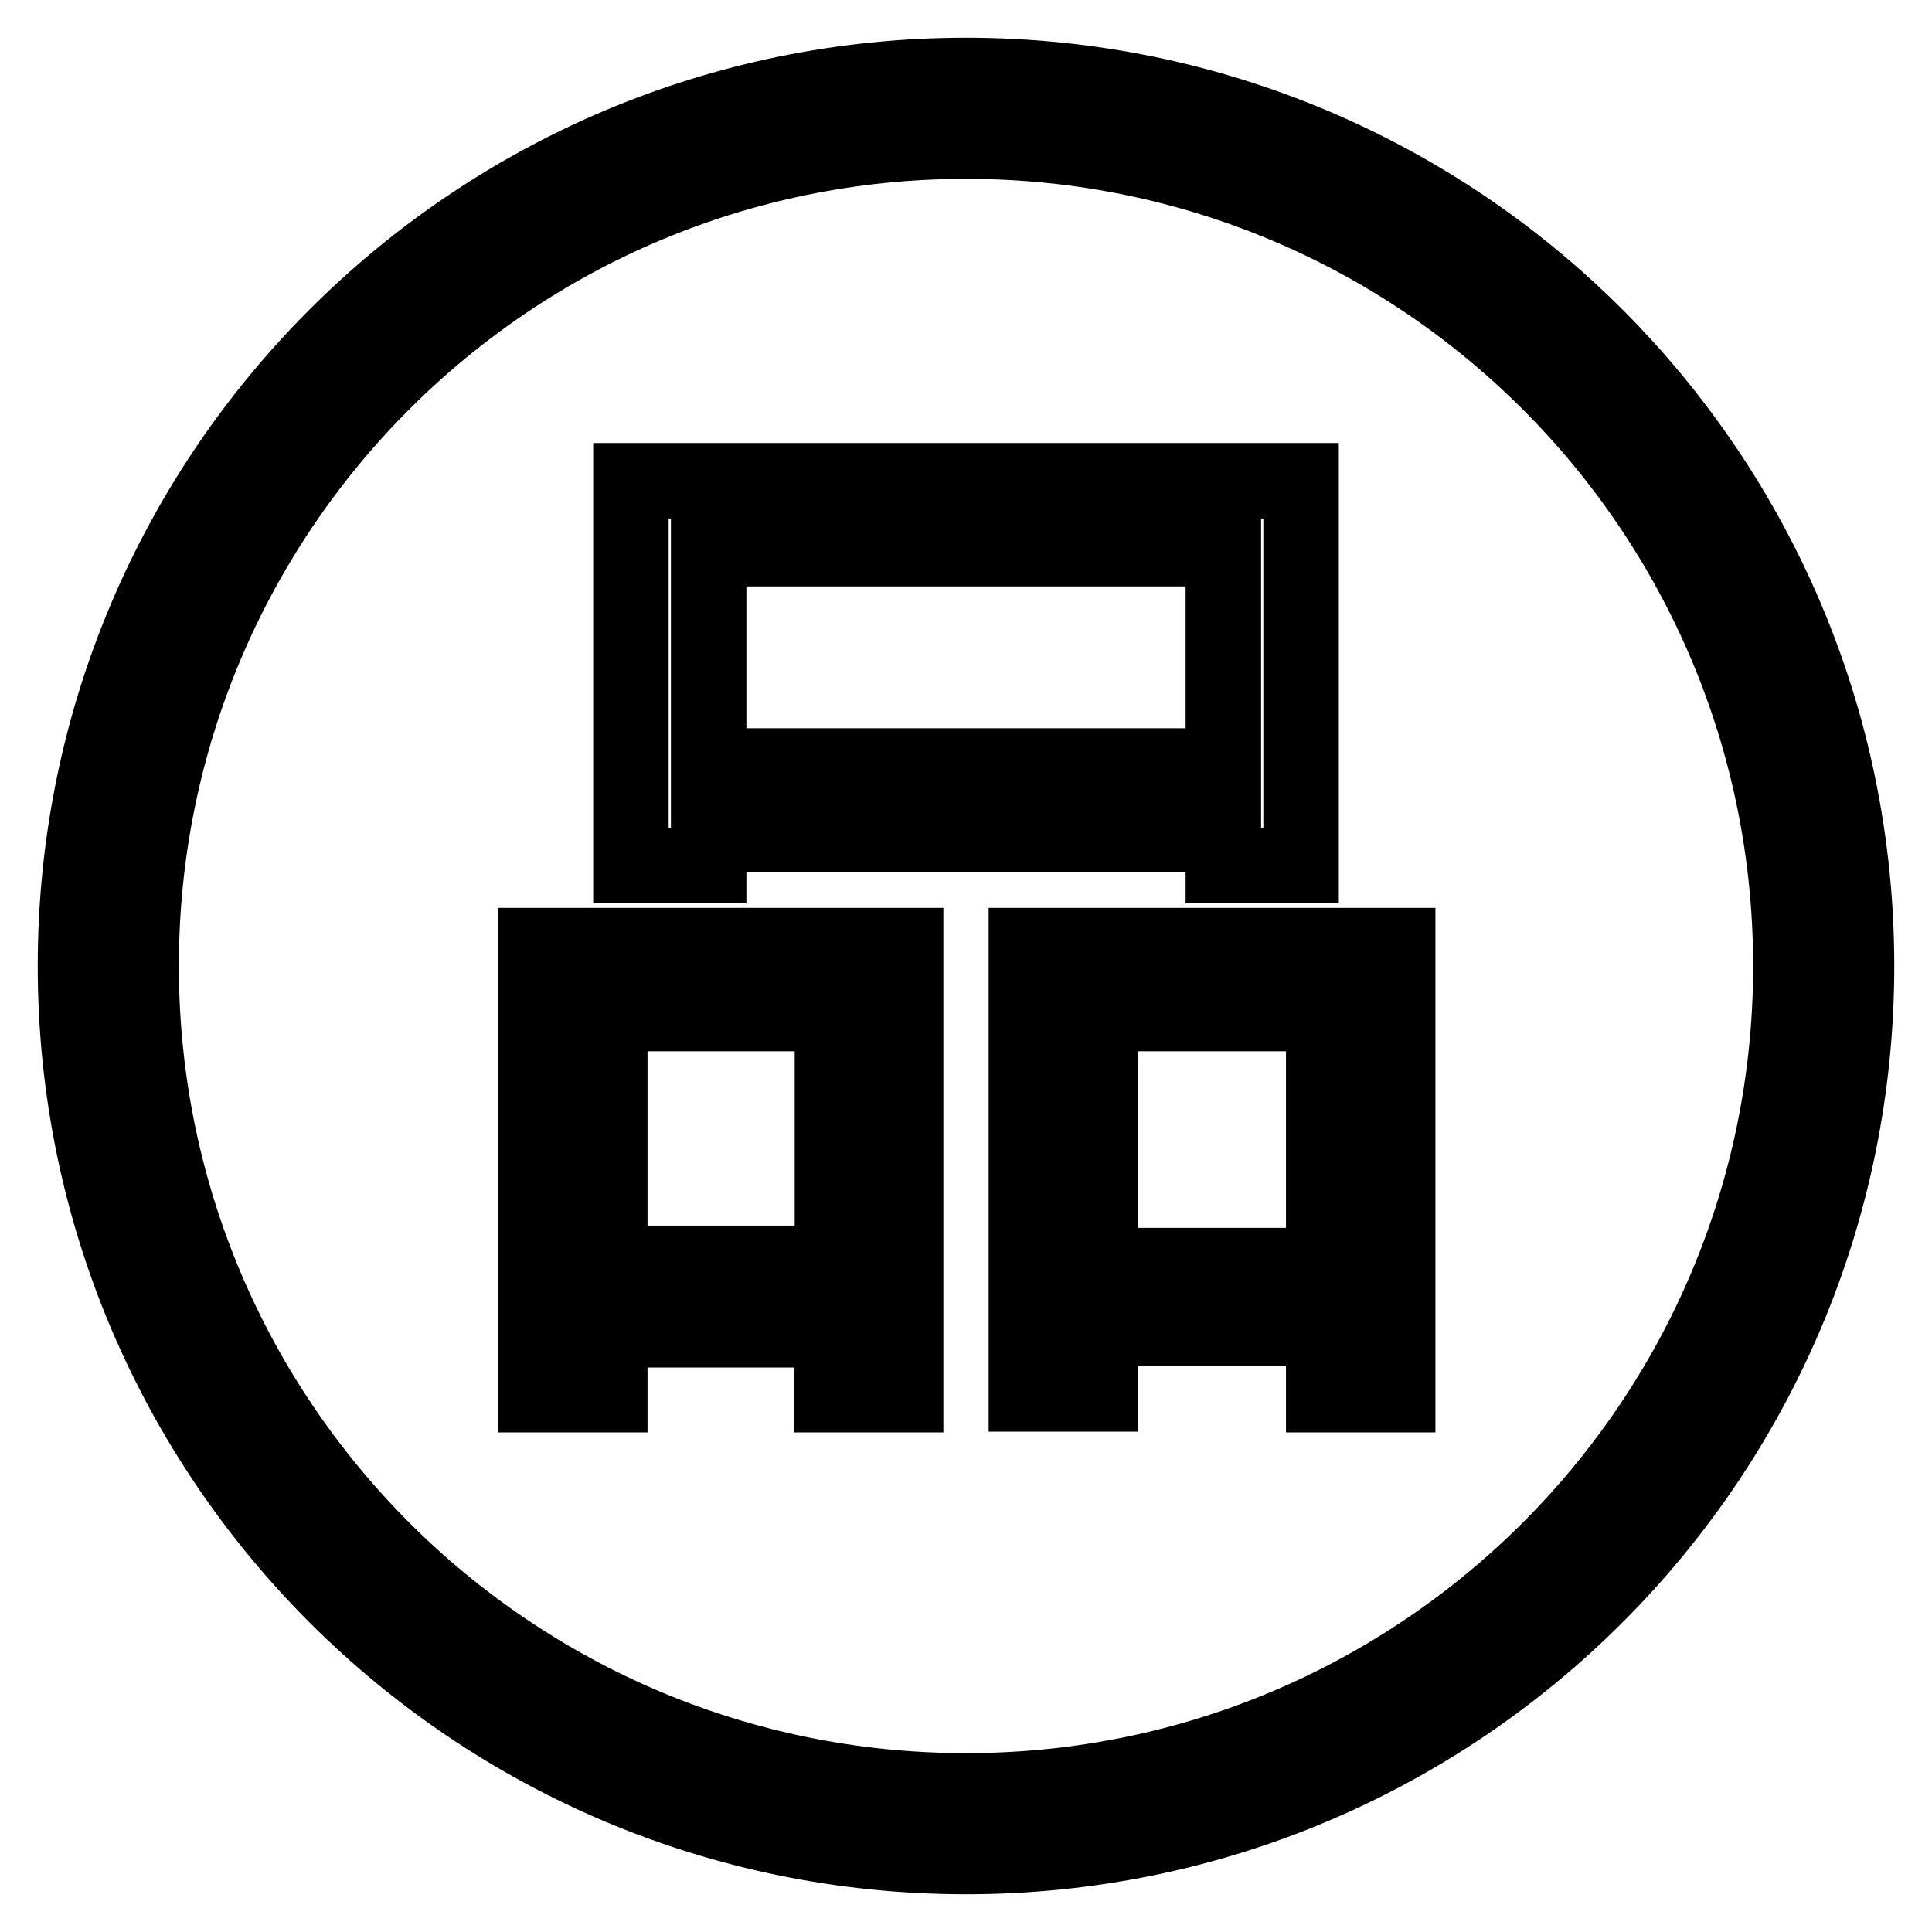 <?xml version="1.0" encoding="utf-8"?>
<!-- Svg Vector Icons : http://www.onlinewebfonts.com/icon -->
<!DOCTYPE svg PUBLIC "-//W3C//DTD SVG 1.1//EN" "http://www.w3.org/Graphics/SVG/1.1/DTD/svg11.dtd">
<svg version="1.1" xmlns="http://www.w3.org/2000/svg" xmlns:xlink="http://www.w3.org/1999/xlink" x="0px" y="0px" viewBox="0 0 256 256" enable-background="new 0 0 256 256" xml:space="preserve">
<g><g><path stroke-width="10" fill-opacity="0" stroke="#000000"  d="M128,10C62.8,10,10,62.8,10,128c0,65.2,52.8,118,118,118c65.2,0,118-52.8,118-118C246,62.8,193.2,10,128,10z M128,237.3c-60.4,0-109.3-48.9-109.3-109.3C18.7,67.6,67.6,18.7,128,18.7c60.4,0,109.3,48.9,109.3,109.3C237.3,188.4,188.4,237.3,128,237.3z"/><path stroke-width="10" fill-opacity="0" stroke="#000000"  d="M71,125.3H120v59.5h-9.8v-8.6H80.8v8.6H71V125.3z M110.2,134.3H80.8v33.1h29.5V134.3z M83.6,63.7h88.8v51h-10.3v-4.1H93.9v4.1H83.6L83.6,63.7L83.6,63.7z M162.1,72.7H93.9v28.8h68.2L162.1,72.7L162.1,72.7z M136,125.3h49.2v59.5h-9.8V176h-29.6v8.7H136V125.3L136,125.3z M175.4,134.3h-29.6v33.4h29.6V134.3z"/></g></g>
</svg>